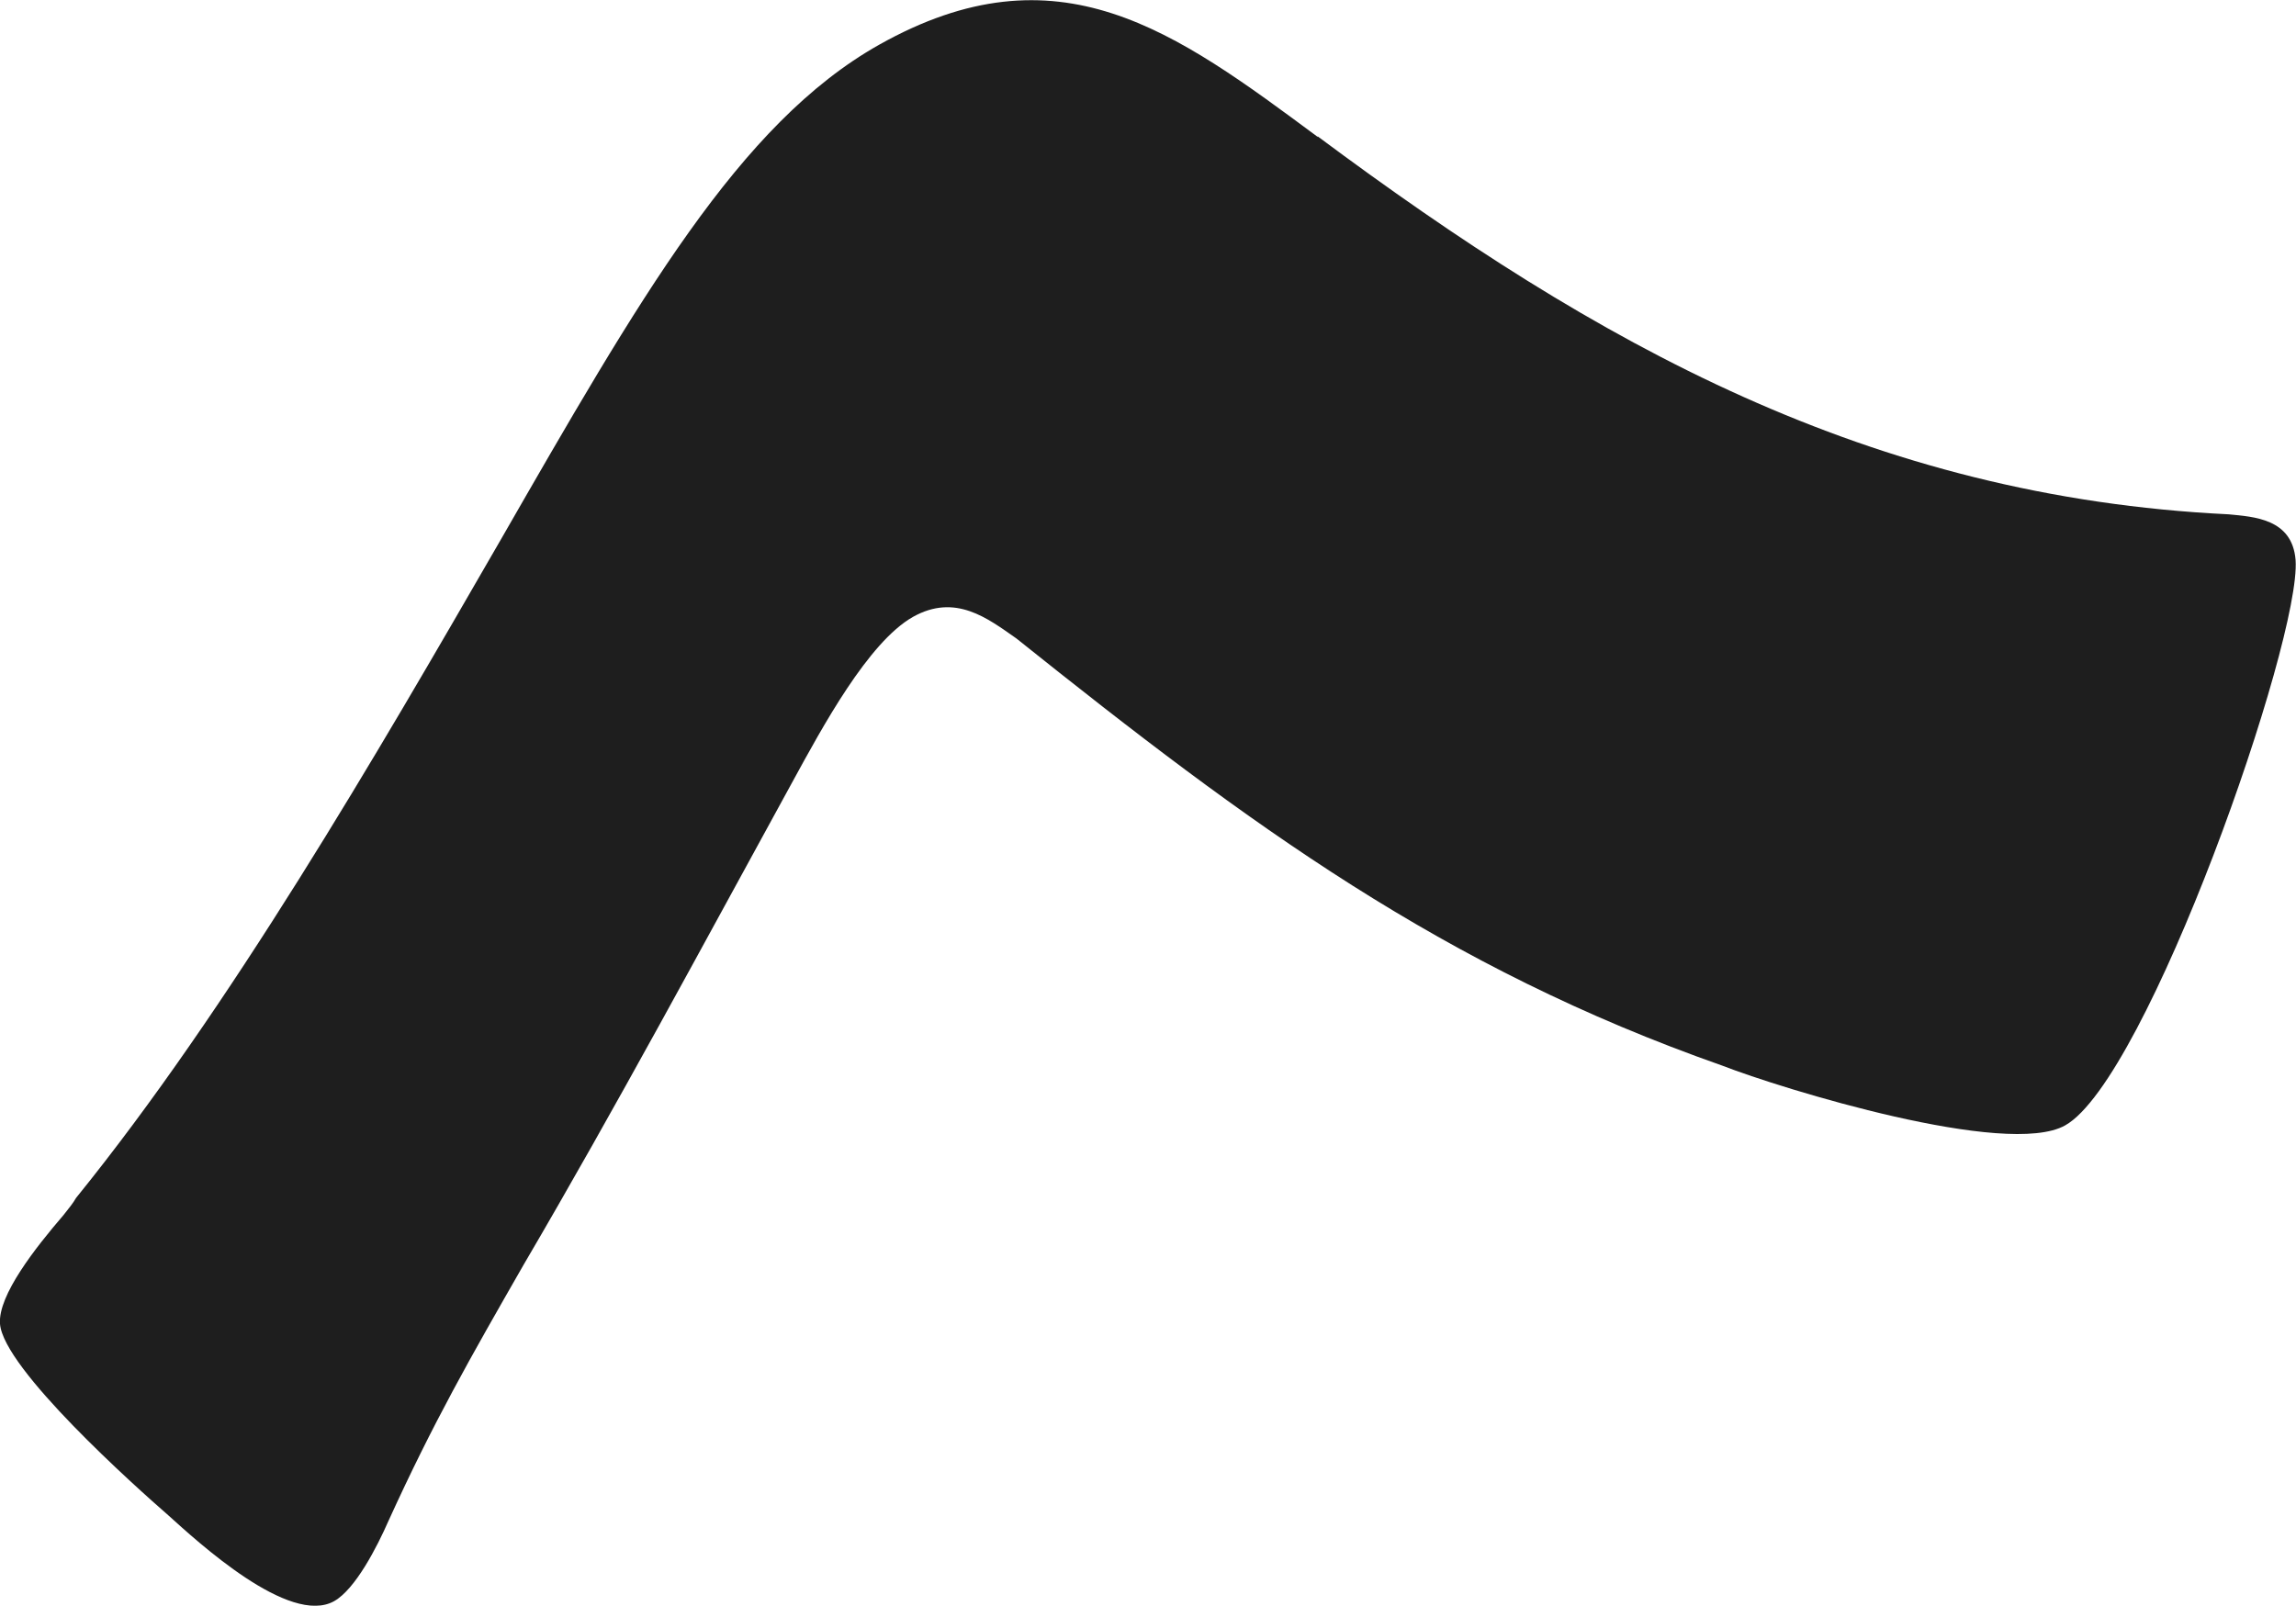 <?xml version="1.0" encoding="UTF-8"?><svg id="_レイヤー_2" xmlns="http://www.w3.org/2000/svg" viewBox="0 0 55.3 38.68"><defs><style>.cls-1{fill:#1e1e1e;}</style></defs><g id="_レイヤー_2-2"><path class="cls-1" d="m31.73,3.28c6.74,5.02,13.3,8.69,21.95,9.11.6.06,1.53.1,1.61,1.1.14,1.92-3.57,12.51-5.55,13.62-1.4.79-6.82-.88-8.26-1.44-6.74-2.37-11.36-5.78-17-10.29-.7-.49-1.47-1.09-2.49-.52-1.08.61-2.19,2.67-2.89,3.95-2.16,3.94-4.25,7.84-6.49,11.66-1.29,2.25-2.17,3.79-3.25,6.16-.28.64-.8,1.65-1.31,1.94-1.08.61-3.29-1.43-4-2.07C3.27,35.82.08,32.97,0,31.89c-.05-.69.86-1.84,1.53-2.62.12-.15.24-.3.3-.41,3.7-4.57,7.22-10.64,10.22-15.84,3.34-5.81,5.75-10.04,9.12-11.94,4.32-2.43,7.13-.33,10.57,2.22v-.02Z"/></g></svg>